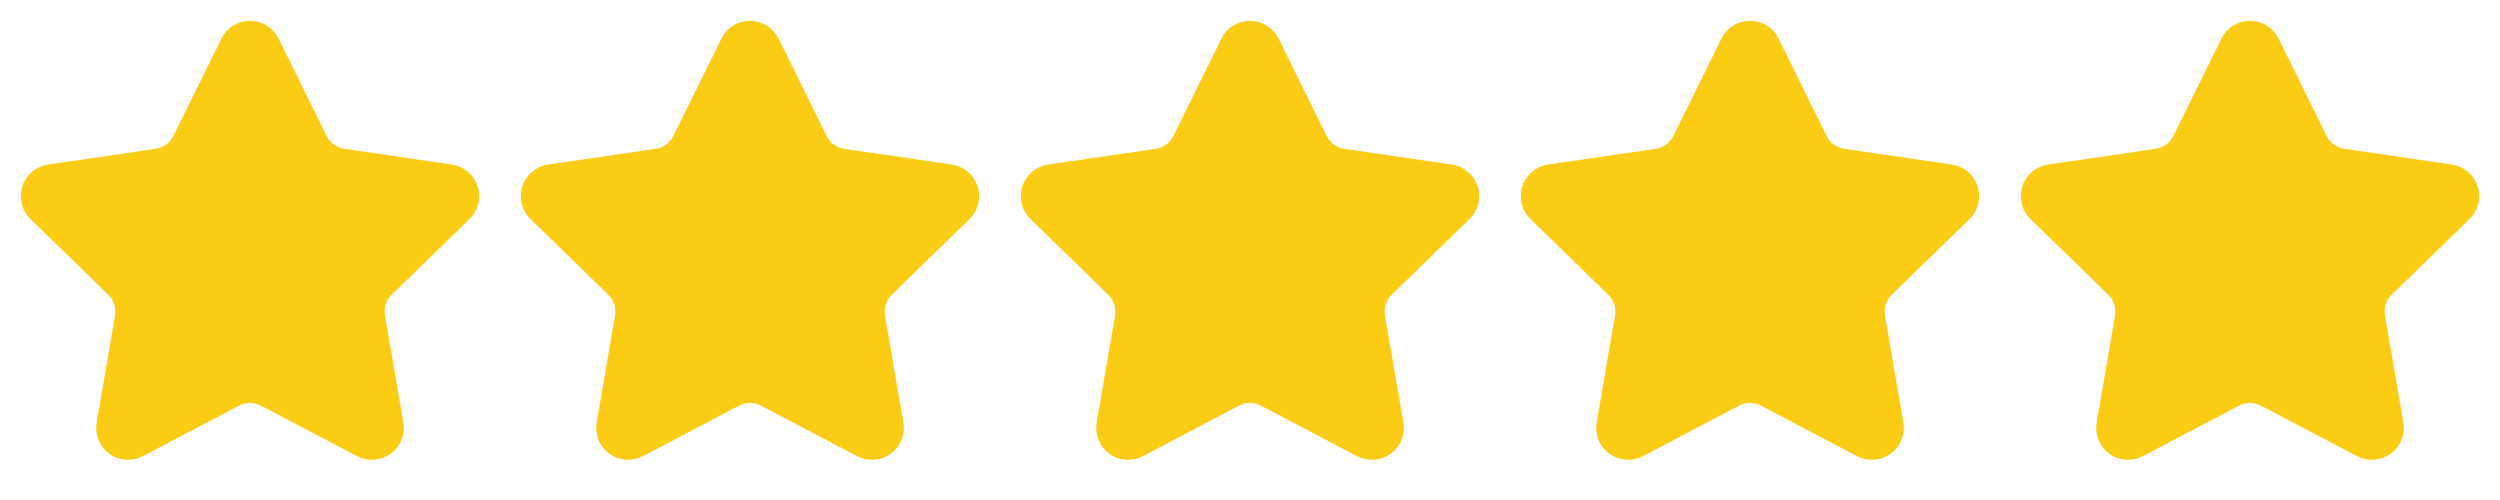 <svg width="100" height="20" viewBox="0 0 100 20" fill="none" xmlns="http://www.w3.org/2000/svg">
<path d="M9.604 1.912C9.641 1.839 9.697 1.777 9.767 1.733C9.837 1.69 9.918 1.667 10 1.667C10.082 1.667 10.163 1.69 10.233 1.733C10.303 1.777 10.359 1.839 10.396 1.912L12.321 5.812C12.448 6.068 12.635 6.29 12.867 6.459C13.098 6.627 13.367 6.737 13.65 6.778L17.955 7.408C18.037 7.42 18.113 7.455 18.176 7.508C18.239 7.561 18.286 7.63 18.312 7.709C18.337 7.787 18.34 7.871 18.321 7.951C18.301 8.031 18.259 8.104 18.2 8.162L15.087 11.193C14.882 11.393 14.728 11.64 14.639 11.913C14.55 12.186 14.529 12.476 14.578 12.758L15.313 17.042C15.327 17.123 15.318 17.207 15.287 17.284C15.256 17.361 15.204 17.427 15.137 17.476C15.07 17.524 14.991 17.553 14.908 17.559C14.826 17.565 14.743 17.547 14.67 17.508L10.822 15.485C10.568 15.352 10.286 15.282 10 15.282C9.713 15.282 9.431 15.352 9.178 15.485L5.33 17.508C5.257 17.547 5.175 17.564 5.092 17.558C5.01 17.553 4.931 17.524 4.864 17.475C4.797 17.427 4.745 17.36 4.714 17.284C4.683 17.207 4.674 17.123 4.688 17.042L5.423 12.759C5.471 12.476 5.45 12.186 5.361 11.913C5.273 11.641 5.119 11.393 4.913 11.193L1.8 8.162C1.741 8.105 1.698 8.032 1.678 7.952C1.658 7.871 1.661 7.787 1.687 7.708C1.712 7.63 1.76 7.56 1.823 7.507C1.886 7.453 1.963 7.419 2.045 7.407L6.349 6.778C6.633 6.737 6.902 6.628 7.134 6.459C7.366 6.291 7.553 6.069 7.68 5.812L9.604 1.912Z" fill="#FACC15" stroke="#FACC15" stroke-width="1.667" stroke-linecap="round" stroke-linejoin="round"/>
<path d="M29.604 1.912C29.641 1.839 29.697 1.777 29.767 1.733C29.837 1.69 29.918 1.667 30 1.667C30.082 1.667 30.163 1.69 30.233 1.733C30.303 1.777 30.359 1.839 30.396 1.912L32.321 5.812C32.448 6.068 32.635 6.29 32.867 6.459C33.098 6.627 33.367 6.737 33.65 6.778L37.955 7.408C38.037 7.42 38.113 7.455 38.176 7.508C38.239 7.561 38.286 7.63 38.312 7.709C38.337 7.787 38.34 7.871 38.321 7.951C38.301 8.031 38.259 8.104 38.2 8.162L35.087 11.193C34.882 11.393 34.728 11.64 34.639 11.913C34.55 12.186 34.529 12.476 34.578 12.758L35.313 17.042C35.327 17.123 35.318 17.207 35.287 17.284C35.256 17.361 35.204 17.427 35.137 17.476C35.07 17.524 34.991 17.553 34.908 17.559C34.826 17.565 34.743 17.547 34.67 17.508L30.822 15.485C30.568 15.352 30.286 15.282 30 15.282C29.713 15.282 29.431 15.352 29.178 15.485L25.33 17.508C25.257 17.547 25.175 17.564 25.092 17.558C25.01 17.553 24.93 17.524 24.864 17.475C24.797 17.427 24.745 17.36 24.714 17.284C24.683 17.207 24.674 17.123 24.688 17.042L25.423 12.759C25.471 12.476 25.45 12.186 25.361 11.913C25.273 11.641 25.119 11.393 24.913 11.193L21.8 8.162C21.741 8.105 21.698 8.032 21.678 7.952C21.658 7.871 21.661 7.787 21.687 7.708C21.712 7.63 21.759 7.56 21.823 7.507C21.886 7.453 21.963 7.419 22.045 7.407L26.349 6.778C26.633 6.737 26.902 6.628 27.134 6.459C27.366 6.291 27.553 6.069 27.68 5.812L29.604 1.912Z" fill="#FACC15" stroke="#FACC15" stroke-width="1.667" stroke-linecap="round" stroke-linejoin="round"/>
<path d="M49.604 1.912C49.641 1.839 49.697 1.777 49.767 1.733C49.837 1.69 49.918 1.667 50 1.667C50.082 1.667 50.163 1.69 50.233 1.733C50.303 1.777 50.359 1.839 50.396 1.912L52.321 5.812C52.448 6.068 52.635 6.29 52.867 6.459C53.098 6.627 53.367 6.737 53.65 6.778L57.955 7.408C58.037 7.42 58.113 7.455 58.176 7.508C58.239 7.561 58.286 7.63 58.312 7.709C58.337 7.787 58.34 7.871 58.321 7.951C58.301 8.031 58.259 8.104 58.2 8.162L55.087 11.193C54.882 11.393 54.728 11.64 54.639 11.913C54.55 12.186 54.529 12.476 54.578 12.758L55.313 17.042C55.327 17.123 55.318 17.207 55.287 17.284C55.256 17.361 55.204 17.427 55.137 17.476C55.07 17.524 54.991 17.553 54.908 17.559C54.826 17.565 54.743 17.547 54.67 17.508L50.822 15.485C50.568 15.352 50.286 15.282 50 15.282C49.713 15.282 49.431 15.352 49.178 15.485L45.33 17.508C45.257 17.547 45.175 17.564 45.092 17.558C45.01 17.553 44.931 17.524 44.864 17.475C44.797 17.427 44.745 17.36 44.714 17.284C44.683 17.207 44.674 17.123 44.688 17.042L45.423 12.759C45.471 12.476 45.45 12.186 45.361 11.913C45.273 11.641 45.119 11.393 44.913 11.193L41.8 8.162C41.741 8.105 41.698 8.032 41.678 7.952C41.658 7.871 41.661 7.787 41.687 7.708C41.712 7.63 41.76 7.56 41.823 7.507C41.886 7.453 41.963 7.419 42.045 7.407L46.349 6.778C46.633 6.737 46.902 6.628 47.134 6.459C47.366 6.291 47.553 6.069 47.68 5.812L49.604 1.912Z" fill="#FACC15" stroke="#FACC15" stroke-width="1.667" stroke-linecap="round" stroke-linejoin="round"/>
<path d="M69.604 1.912C69.641 1.839 69.697 1.777 69.767 1.733C69.837 1.69 69.918 1.667 70 1.667C70.082 1.667 70.163 1.69 70.233 1.733C70.303 1.777 70.359 1.839 70.396 1.912L72.321 5.812C72.448 6.068 72.635 6.29 72.867 6.459C73.098 6.627 73.367 6.737 73.65 6.778L77.955 7.408C78.037 7.42 78.113 7.455 78.176 7.508C78.239 7.561 78.286 7.63 78.312 7.709C78.337 7.787 78.34 7.871 78.321 7.951C78.301 8.031 78.259 8.104 78.2 8.162L75.087 11.193C74.882 11.393 74.728 11.64 74.639 11.913C74.55 12.186 74.529 12.476 74.578 12.758L75.313 17.042C75.327 17.123 75.318 17.207 75.287 17.284C75.256 17.361 75.204 17.427 75.137 17.476C75.07 17.524 74.991 17.553 74.908 17.559C74.826 17.565 74.743 17.547 74.67 17.508L70.822 15.485C70.568 15.352 70.286 15.282 70 15.282C69.713 15.282 69.431 15.352 69.178 15.485L65.33 17.508C65.257 17.547 65.175 17.564 65.092 17.558C65.01 17.553 64.93 17.524 64.864 17.475C64.797 17.427 64.745 17.36 64.714 17.284C64.683 17.207 64.674 17.123 64.688 17.042L65.423 12.759C65.471 12.476 65.45 12.186 65.361 11.913C65.273 11.641 65.119 11.393 64.913 11.193L61.8 8.162C61.741 8.105 61.698 8.032 61.678 7.952C61.658 7.871 61.661 7.787 61.687 7.708C61.712 7.63 61.76 7.56 61.823 7.507C61.886 7.453 61.963 7.419 62.045 7.407L66.349 6.778C66.633 6.737 66.902 6.628 67.134 6.459C67.366 6.291 67.553 6.069 67.68 5.812L69.604 1.912Z" fill="#FACC15" stroke="#FACC15" stroke-width="1.667" stroke-linecap="round" stroke-linejoin="round"/>
<path d="M89.604 1.912C89.641 1.839 89.697 1.777 89.767 1.733C89.837 1.69 89.918 1.667 90 1.667C90.082 1.667 90.163 1.69 90.233 1.733C90.303 1.777 90.359 1.839 90.396 1.912L92.321 5.812C92.448 6.068 92.635 6.29 92.867 6.459C93.098 6.627 93.367 6.737 93.65 6.778L97.955 7.408C98.037 7.42 98.113 7.455 98.176 7.508C98.239 7.561 98.286 7.63 98.312 7.709C98.337 7.787 98.34 7.871 98.321 7.951C98.301 8.031 98.259 8.104 98.2 8.162L95.087 11.193C94.882 11.393 94.728 11.64 94.639 11.913C94.55 12.186 94.529 12.476 94.578 12.758L95.313 17.042C95.327 17.123 95.318 17.207 95.287 17.284C95.256 17.361 95.204 17.427 95.137 17.476C95.07 17.524 94.991 17.553 94.908 17.559C94.826 17.565 94.743 17.547 94.67 17.508L90.822 15.485C90.568 15.352 90.286 15.282 90 15.282C89.713 15.282 89.431 15.352 89.178 15.485L85.33 17.508C85.257 17.547 85.175 17.564 85.092 17.558C85.01 17.553 84.93 17.524 84.864 17.475C84.797 17.427 84.745 17.36 84.714 17.284C84.683 17.207 84.674 17.123 84.688 17.042L85.423 12.759C85.471 12.476 85.45 12.186 85.361 11.913C85.273 11.641 85.119 11.393 84.913 11.193L81.8 8.162C81.741 8.105 81.698 8.032 81.678 7.952C81.658 7.871 81.661 7.787 81.687 7.708C81.712 7.63 81.76 7.56 81.823 7.507C81.886 7.453 81.963 7.419 82.045 7.407L86.349 6.778C86.633 6.737 86.902 6.628 87.134 6.459C87.366 6.291 87.553 6.069 87.68 5.812L89.604 1.912Z" fill="#FACC15" stroke="#FACC15" stroke-width="1.667" stroke-linecap="round" stroke-linejoin="round"/>
</svg>
